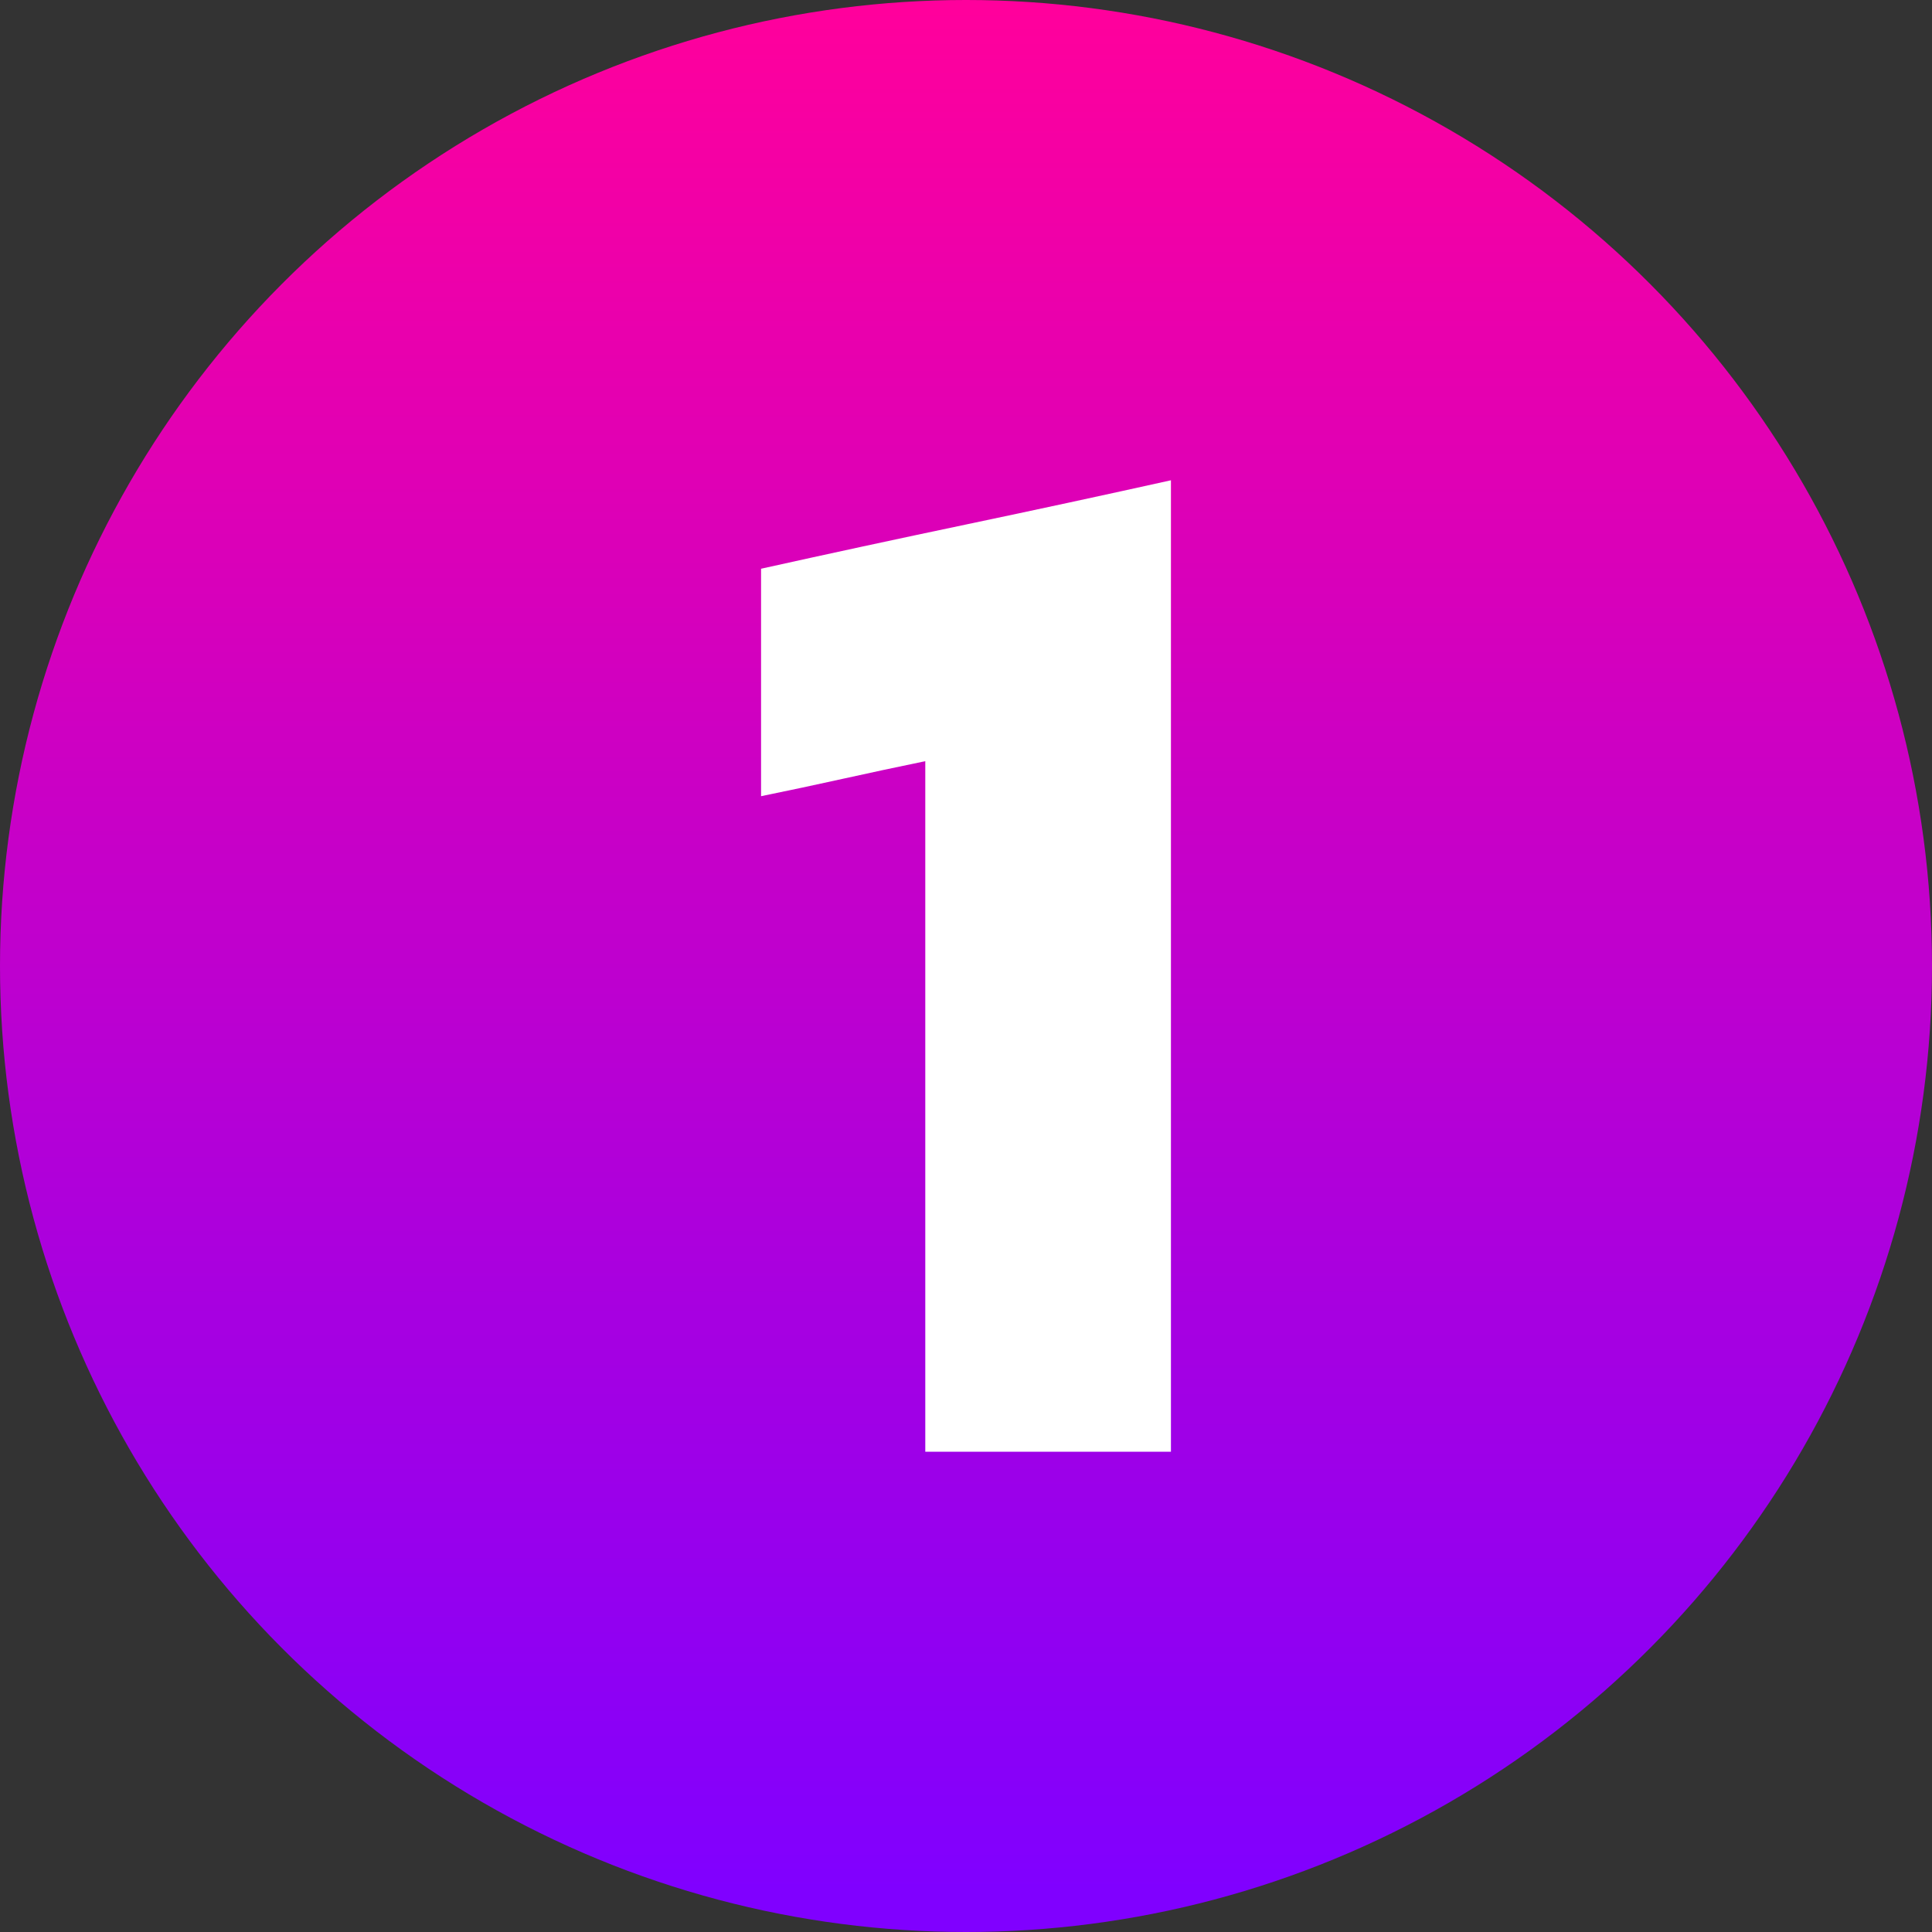 <svg xmlns="http://www.w3.org/2000/svg" version="1.1" xmlns:xlink="http://www.w3.org/1999/xlink" xmlns:svgjs="http://svgjs.com/svgjs" width="512" height="512" x="0" y="0" viewBox="0 0 512 512" style="enable-background:new 0 0 512 512" xml:space="preserve" class=""><rect x="0" y="0" width="512" height="512" fill="#333333" stroke="none"/><g><linearGradient id="a" x1="256" x2="256" y1="1.85" y2="501.31" gradientUnits="userSpaceOnUse"><stop stop-opacity="1" stop-color="#ff009c" offset="0"></stop><stop stop-opacity="1" stop-color="#8000ff" offset="1"></stop></linearGradient><g data-name="Layer 2"><g data-name="02.number 1"><circle cx="256" cy="256" r="256" fill="url(#a)" data-original="url(#a)" class=""></circle><path fill="#ffffff" d="M310.31 127.28v257.44h-65.1v-183q-10.78 2.22-21.76 4.65T201.69 211v-60.28Q228.46 144.78 256 139t54.31-11.72z" data-original="#ffffff" class=""></path></g></g></g></svg>